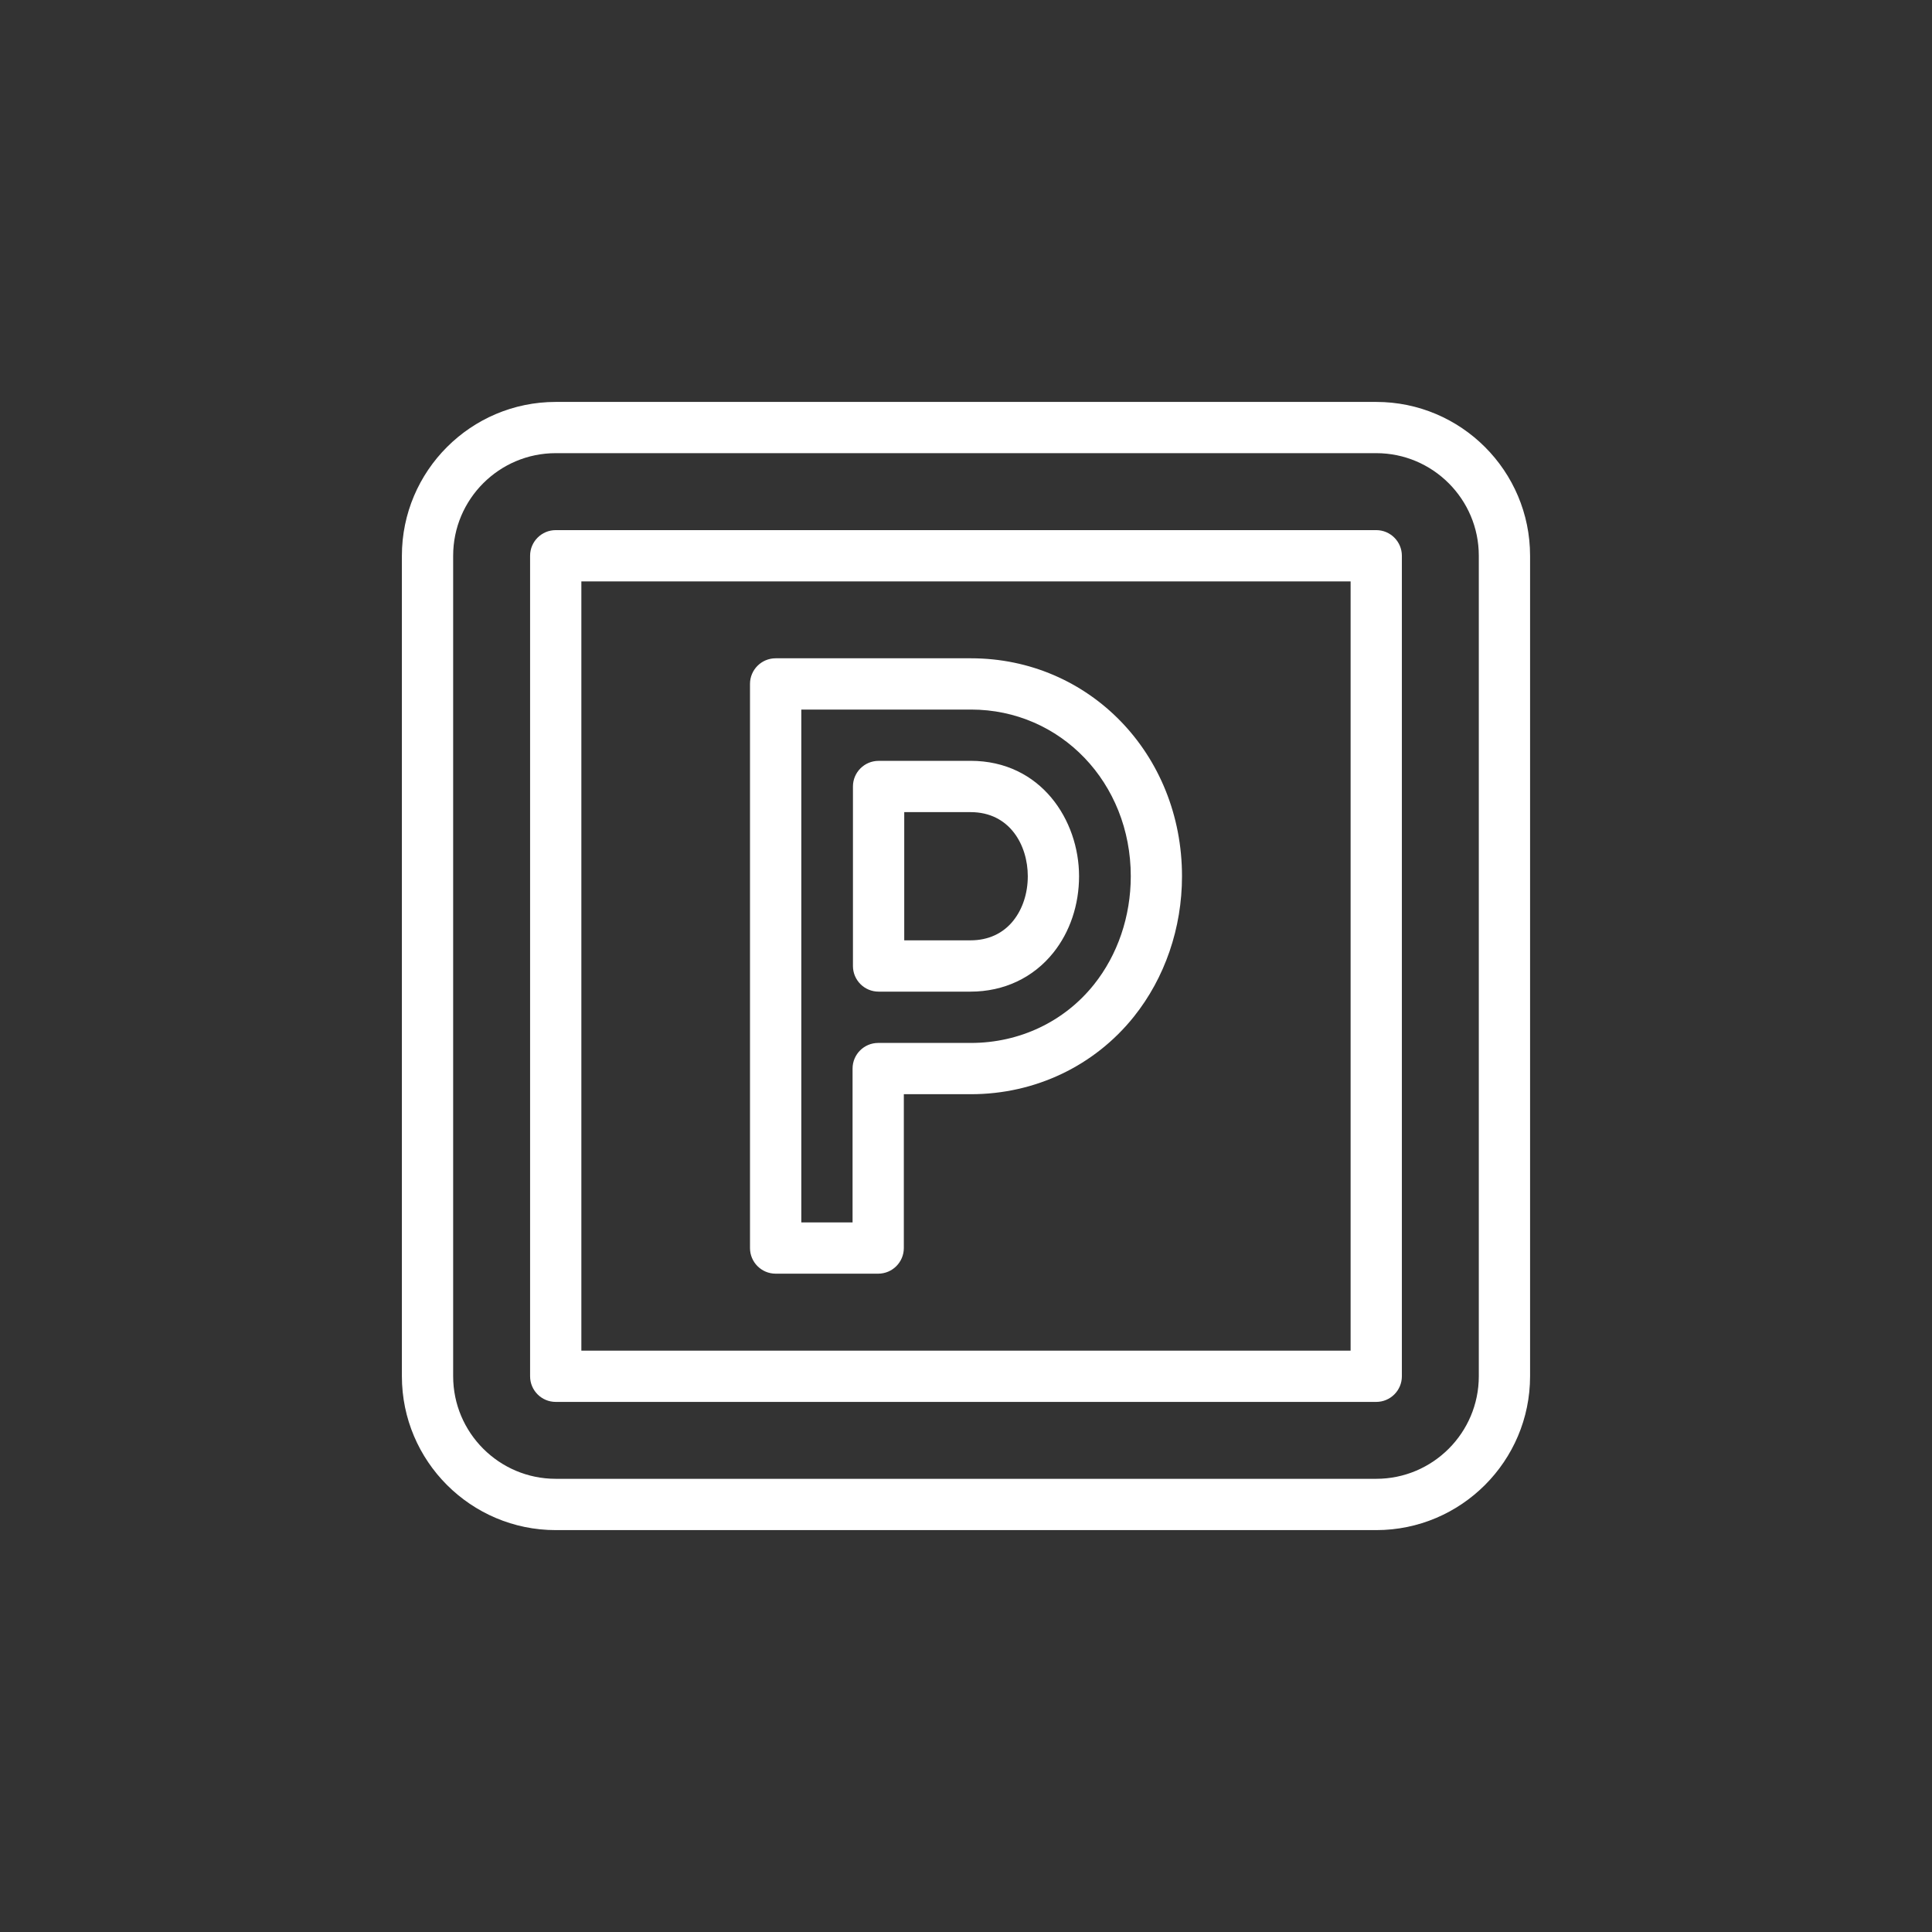 <?xml version="1.0" encoding="UTF-8"?><svg id="Layer_1" xmlns="http://www.w3.org/2000/svg" viewBox="0 0 56 56"><rect x="0" y="0" width="56" height="56" fill="#333333" stroke="none"/><defs><style>.cls-1{fill:#fff;stroke-width:0px;}</style></defs><path class="cls-1" d="m16.108,44.351h23.783c2.459,0,4.459-2.001,4.459-4.459v-23.783c0-2.459-2-4.459-4.459-4.459h-23.783c-2.459,0-4.459,2.001-4.459,4.459v23.783c0,2.459,2,4.459,4.459,4.459Zm-2.973-28.243c0-1.639,1.334-2.973,2.973-2.973h23.783c1.639,0,2.973,1.334,2.973,2.973v23.783c0,1.639-1.334,2.973-2.973,2.973h-23.783c-1.639,0-2.973-1.334-2.973-2.973v-23.783Z"/><path class="cls-1" d="m16.108,40.635h23.783c.41,0,.743-.333.743-.743v-23.783c0-.41-.333-.743-.743-.743h-23.783c-.41,0-.743.333-.743.743v23.783c0,.41.333.743.743.743Zm.743-23.783h22.297v22.297h-22.297v-22.297Z"/><path class="cls-1" d="m28.132,22.054h-2.666c-.41,0-.743.333-.743.743v5.203c0,.41.333.743.743.743h2.666c.966,0,1.819-.402,2.401-1.131.48-.6.744-1.386.744-2.214,0-1.621-1.103-3.345-3.146-3.345Zm1.241,4.63c-.3.375-.729.572-1.241.572h-1.922v-3.716h1.922c1.14,0,1.659.963,1.659,1.858,0,.491-.149.948-.418,1.285Z"/><path class="cls-1" d="m28.144,19.081h-5.662c-.41,0-.743.333-.743.743v16.351c0,.41.333.743.743.743h2.973c.41,0,.743-.333.743-.743v-4.459h1.946c1.858,0,3.579-.819,4.721-2.246.9-1.125,1.396-2.571,1.396-4.071,0-3.543-2.687-6.318-6.117-6.318Zm3.561,9.461c-.858,1.073-2.156,1.688-3.561,1.688h-2.689c-.41,0-.743.333-.743.743v4.459h-1.486v-14.865h4.919c2.597,0,4.631,2.122,4.631,4.831,0,1.164-.38,2.28-1.07,3.143Z"/></svg>